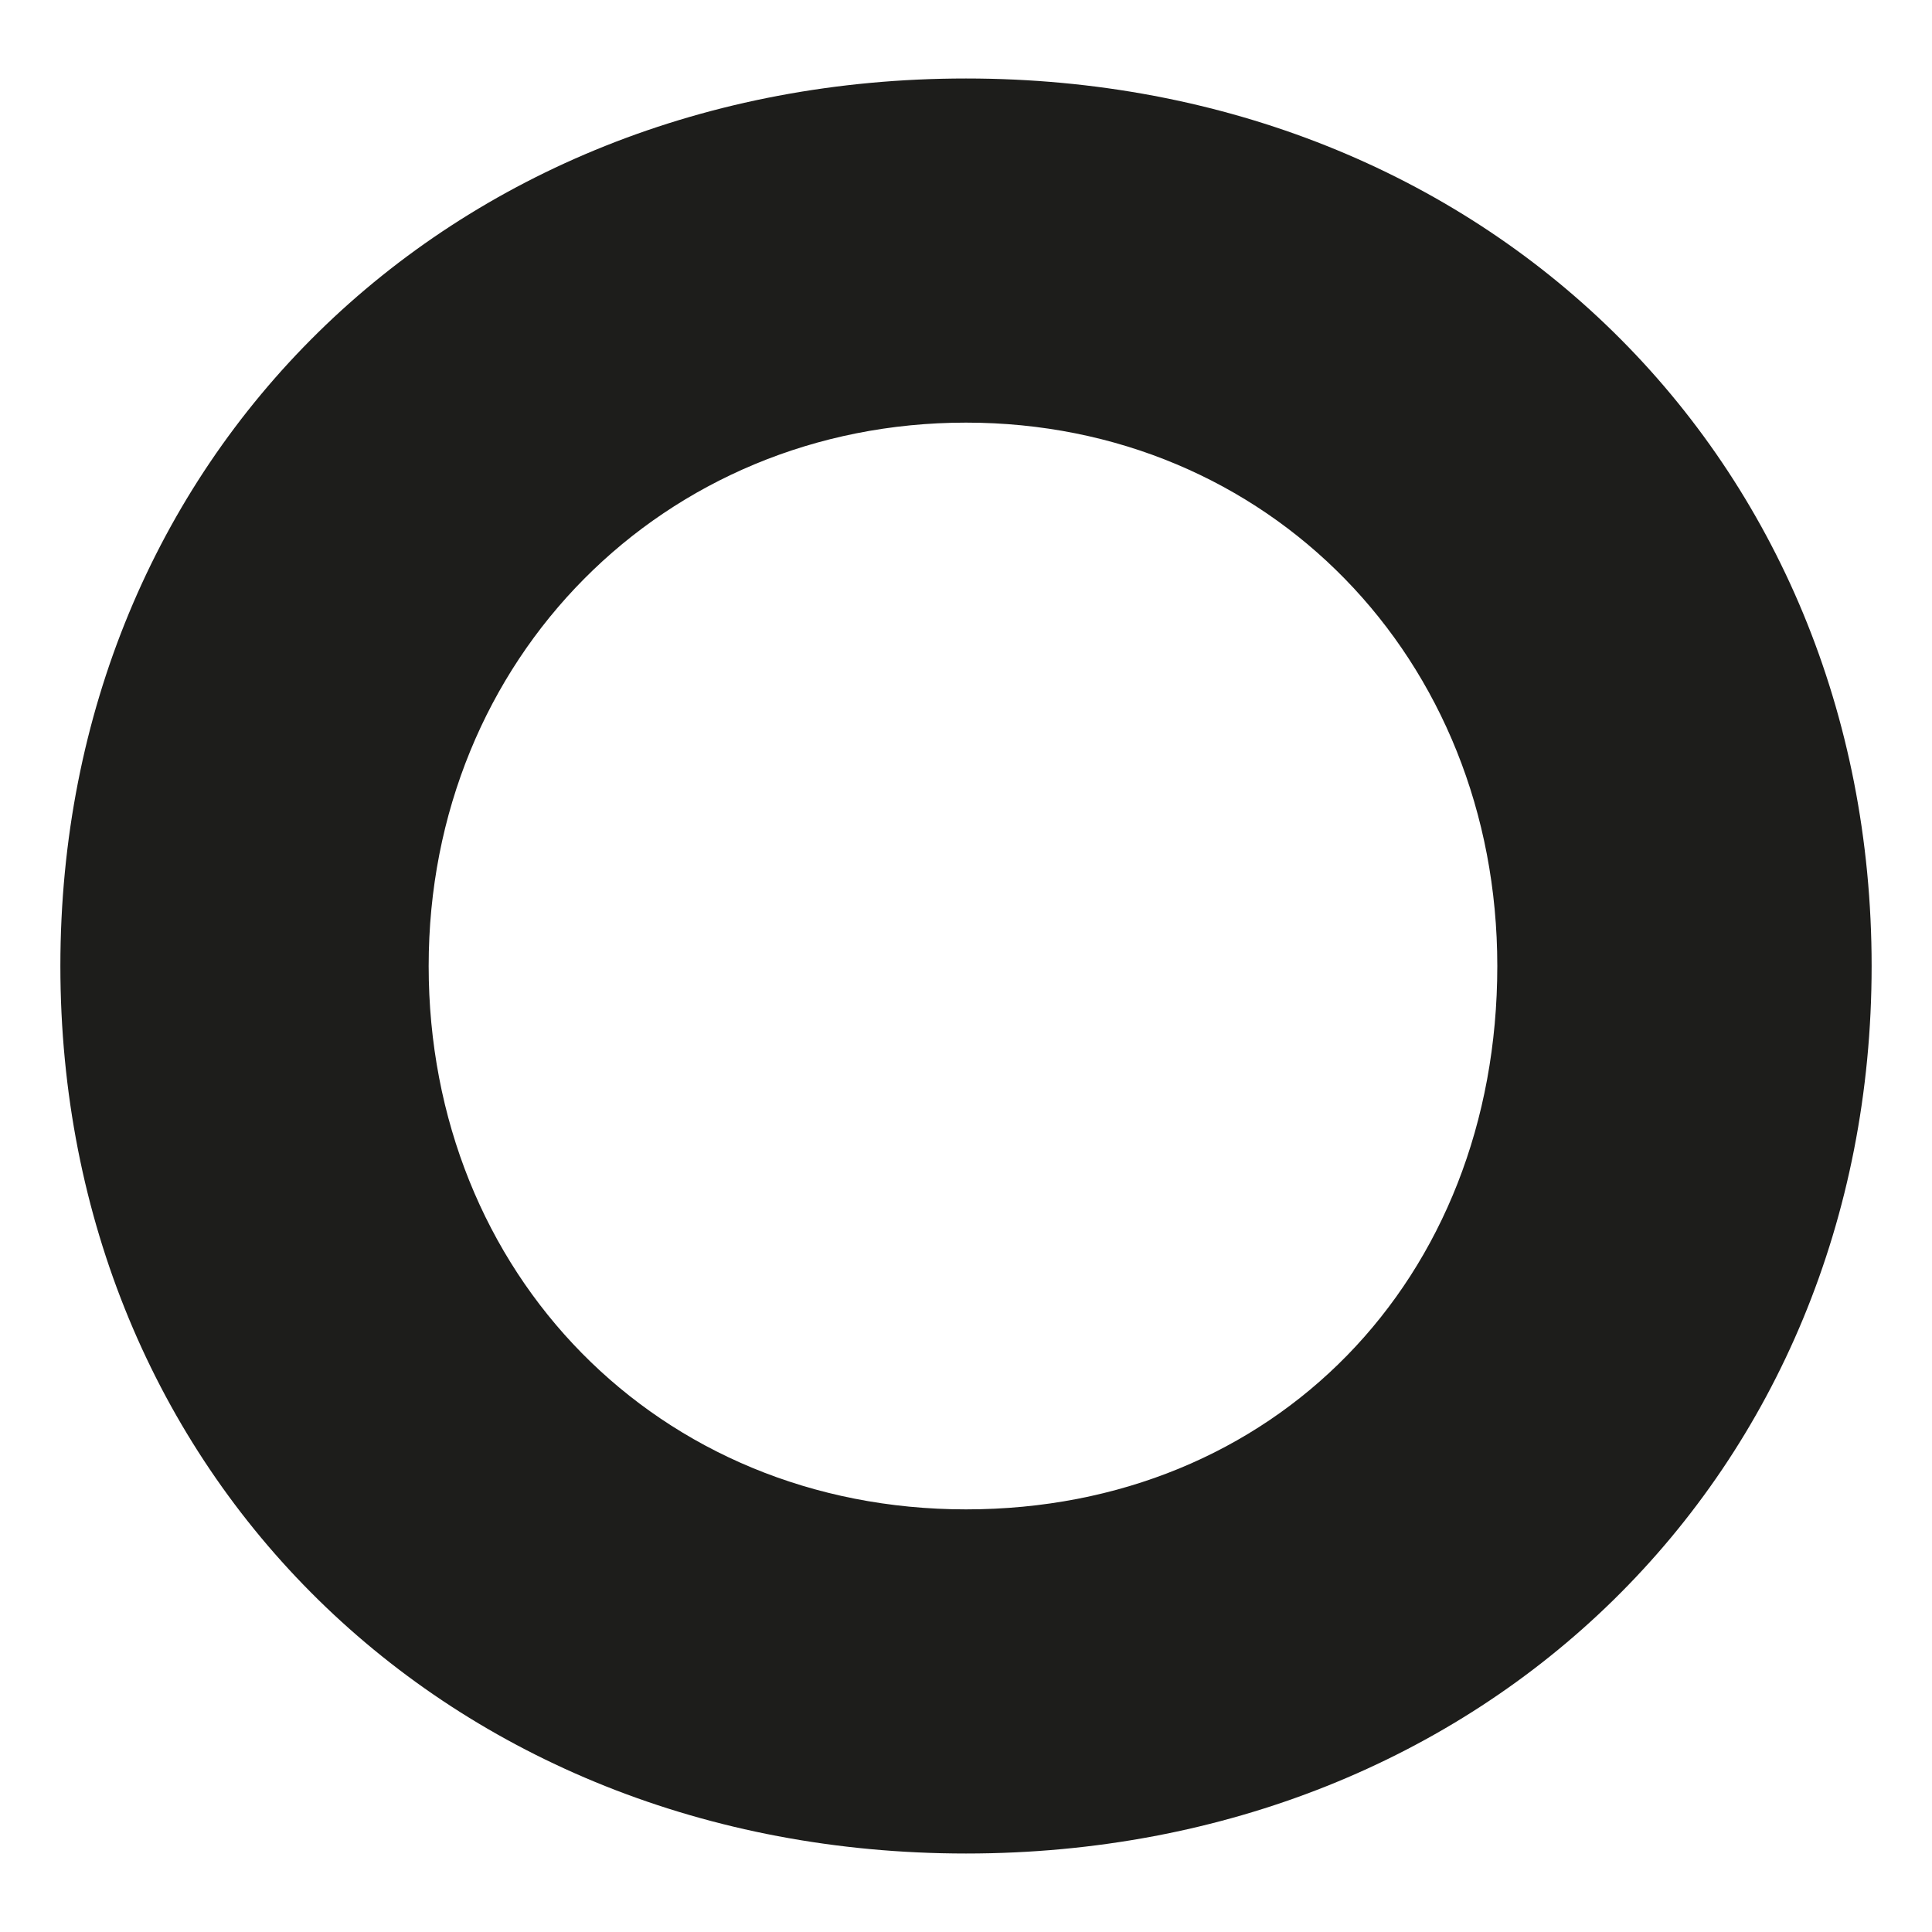<svg viewBox="0 0 32 32" version="1.1" xmlns="http://www.w3.org/2000/svg" id="Layer_1">
  
  <defs>
    <style>
      .st0 {
        fill: #1d1d1b;
      }
    </style>
  </defs>
  <path d="M1,16C1,7.6,7.4,1.3,16,1.3s15,6.3,15,14.7-6.4,14.7-15,14.7S1,24.4,1,16ZM24.8,16c0-5.1-3.8-9-8.8-9s-8.9,3.9-8.9,9,3.8,9,8.9,9,8.8-3.8,8.8-9Z" class="st0"></path>
</svg>